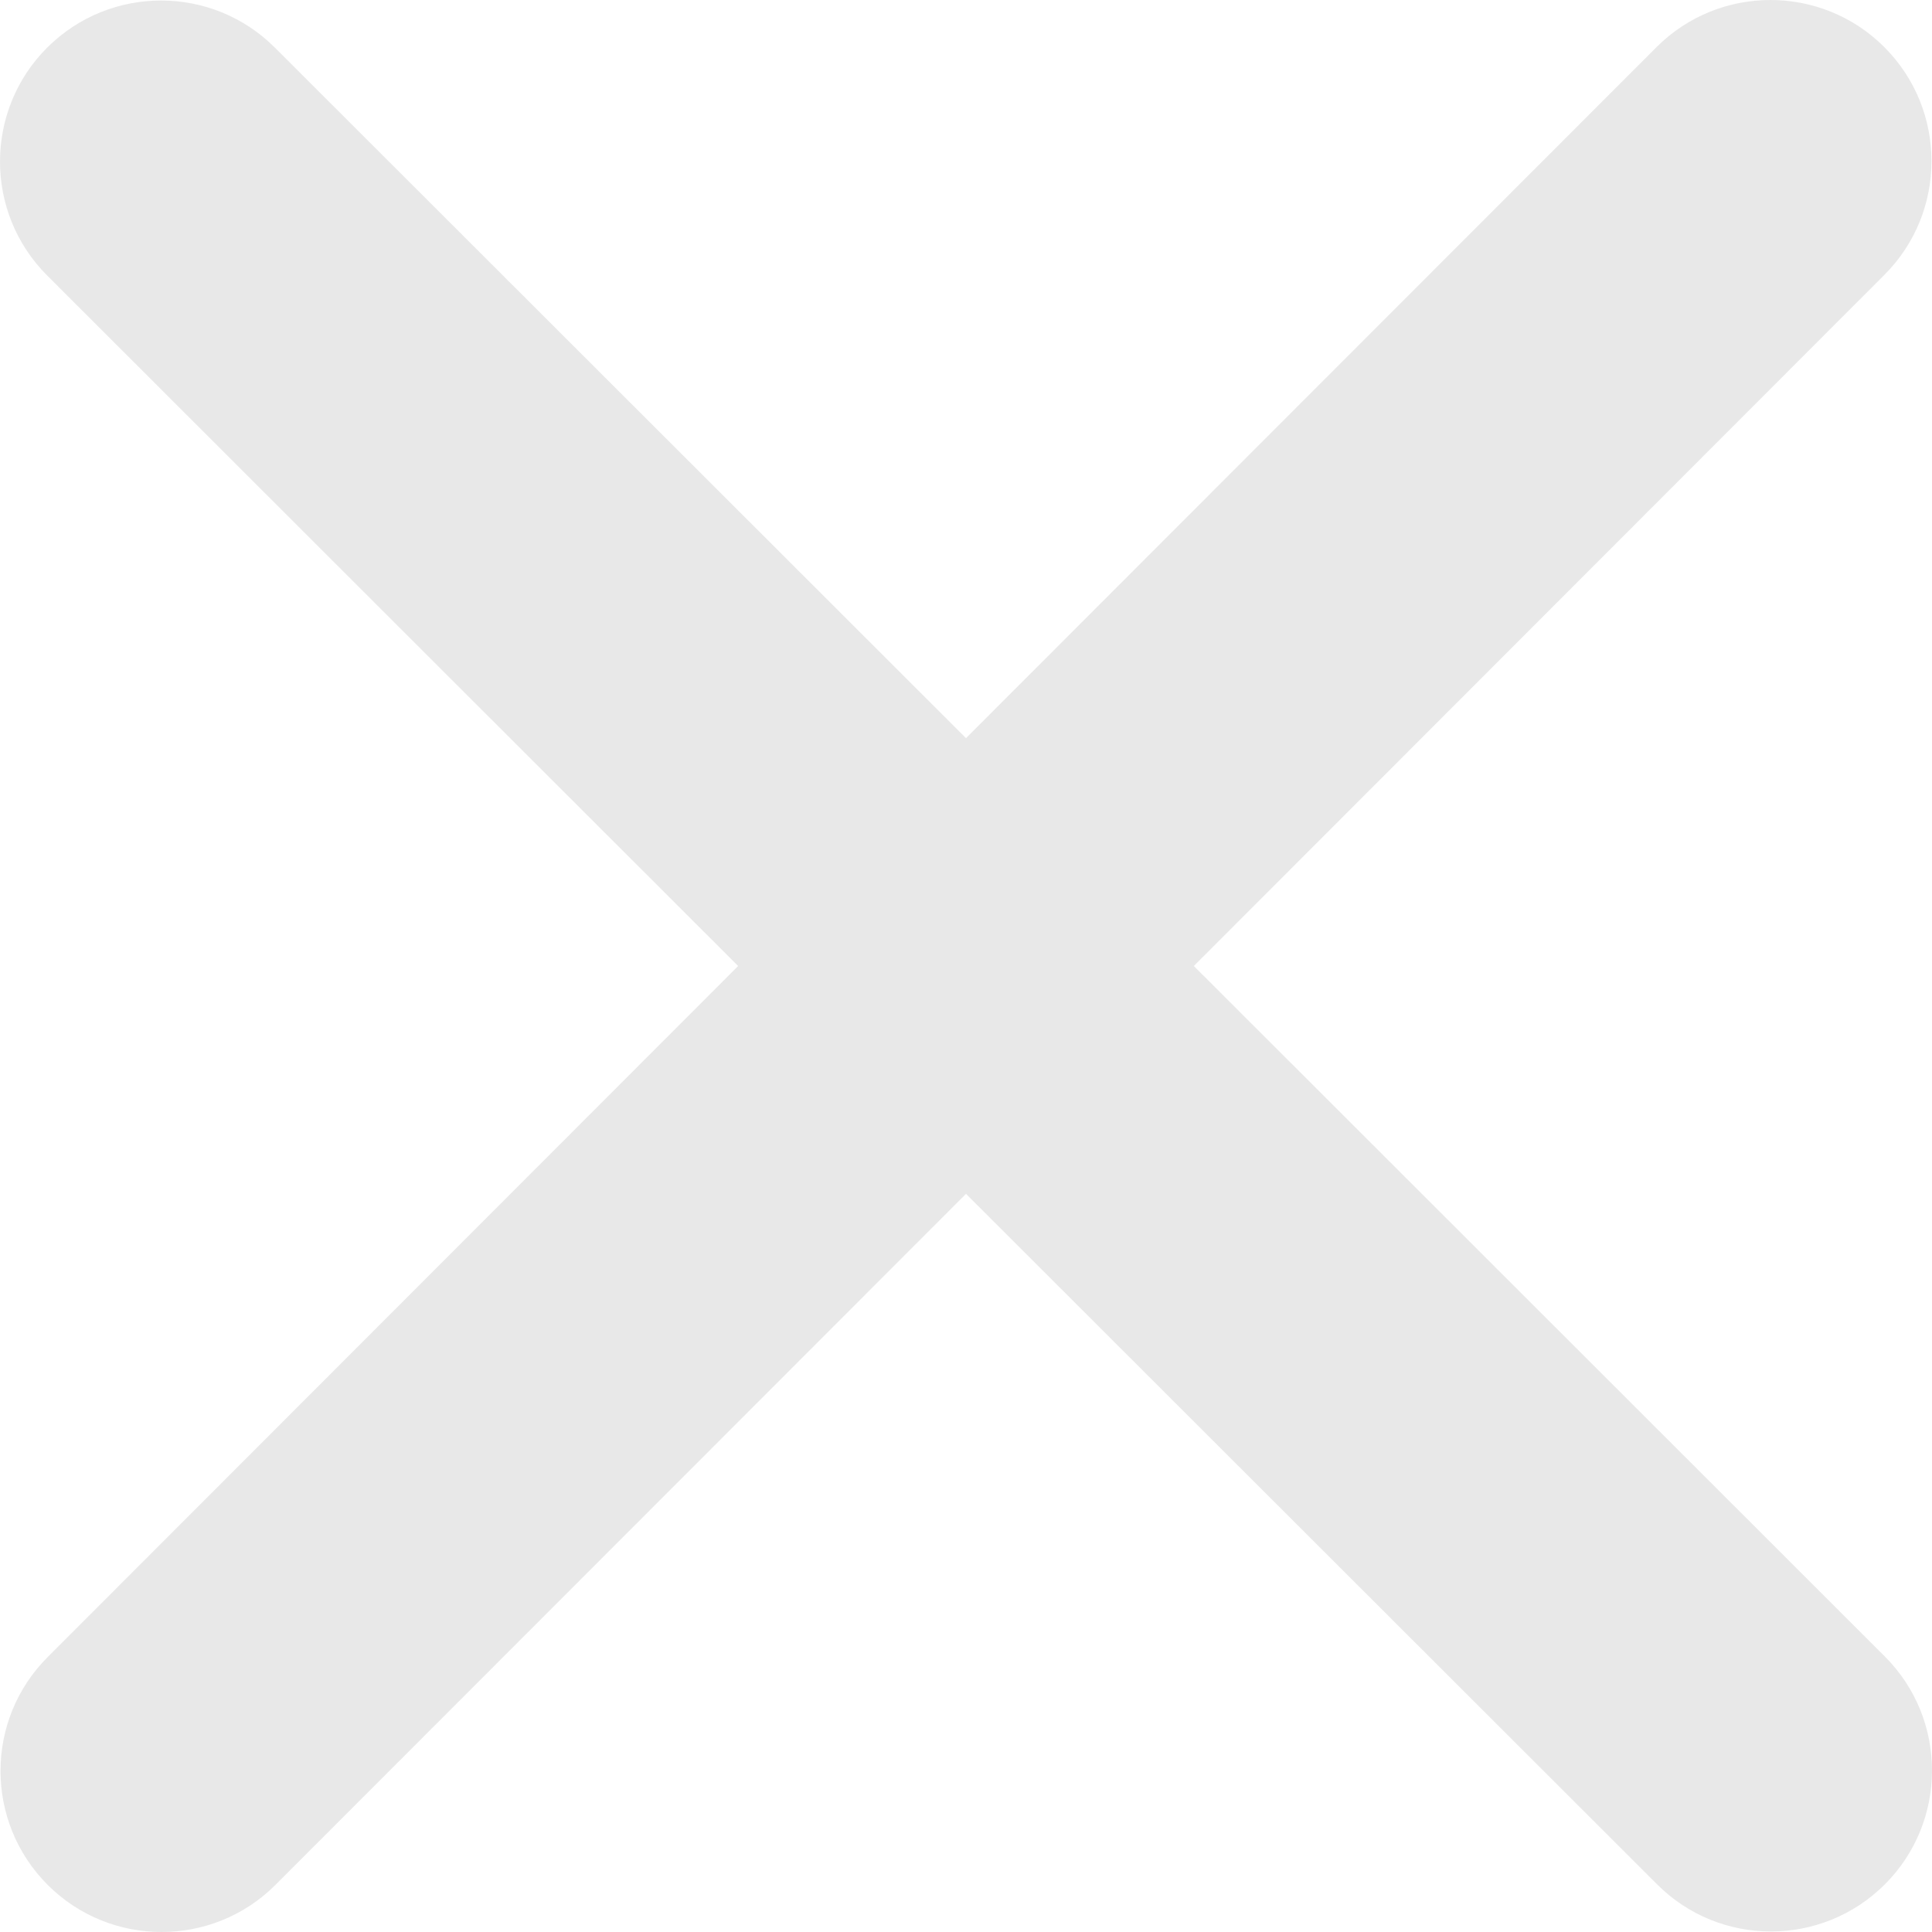 <svg width="16" height="16" viewBox="0 0 16 16" fill="none" xmlns="http://www.w3.org/2000/svg">
<path opacity="0.5" d="M2.277 0.395C1.757 -0.126 0.911 -0.126 0.39 0.395C-0.13 0.915 -0.13 1.761 0.39 2.281L6.113 8L0.395 13.723C-0.126 14.243 -0.126 15.089 0.395 15.61C0.915 16.13 1.761 16.13 2.281 15.61L8 9.887L13.723 15.605C14.243 16.126 15.089 16.126 15.61 15.605C16.13 15.085 16.13 14.239 15.61 13.719L9.887 8L15.605 2.277C16.126 1.757 16.126 0.911 15.605 0.39C15.085 -0.13 14.239 -0.13 13.719 0.39L8 6.113L2.277 0.395Z" fill="#D2D2D2"/>
</svg>
